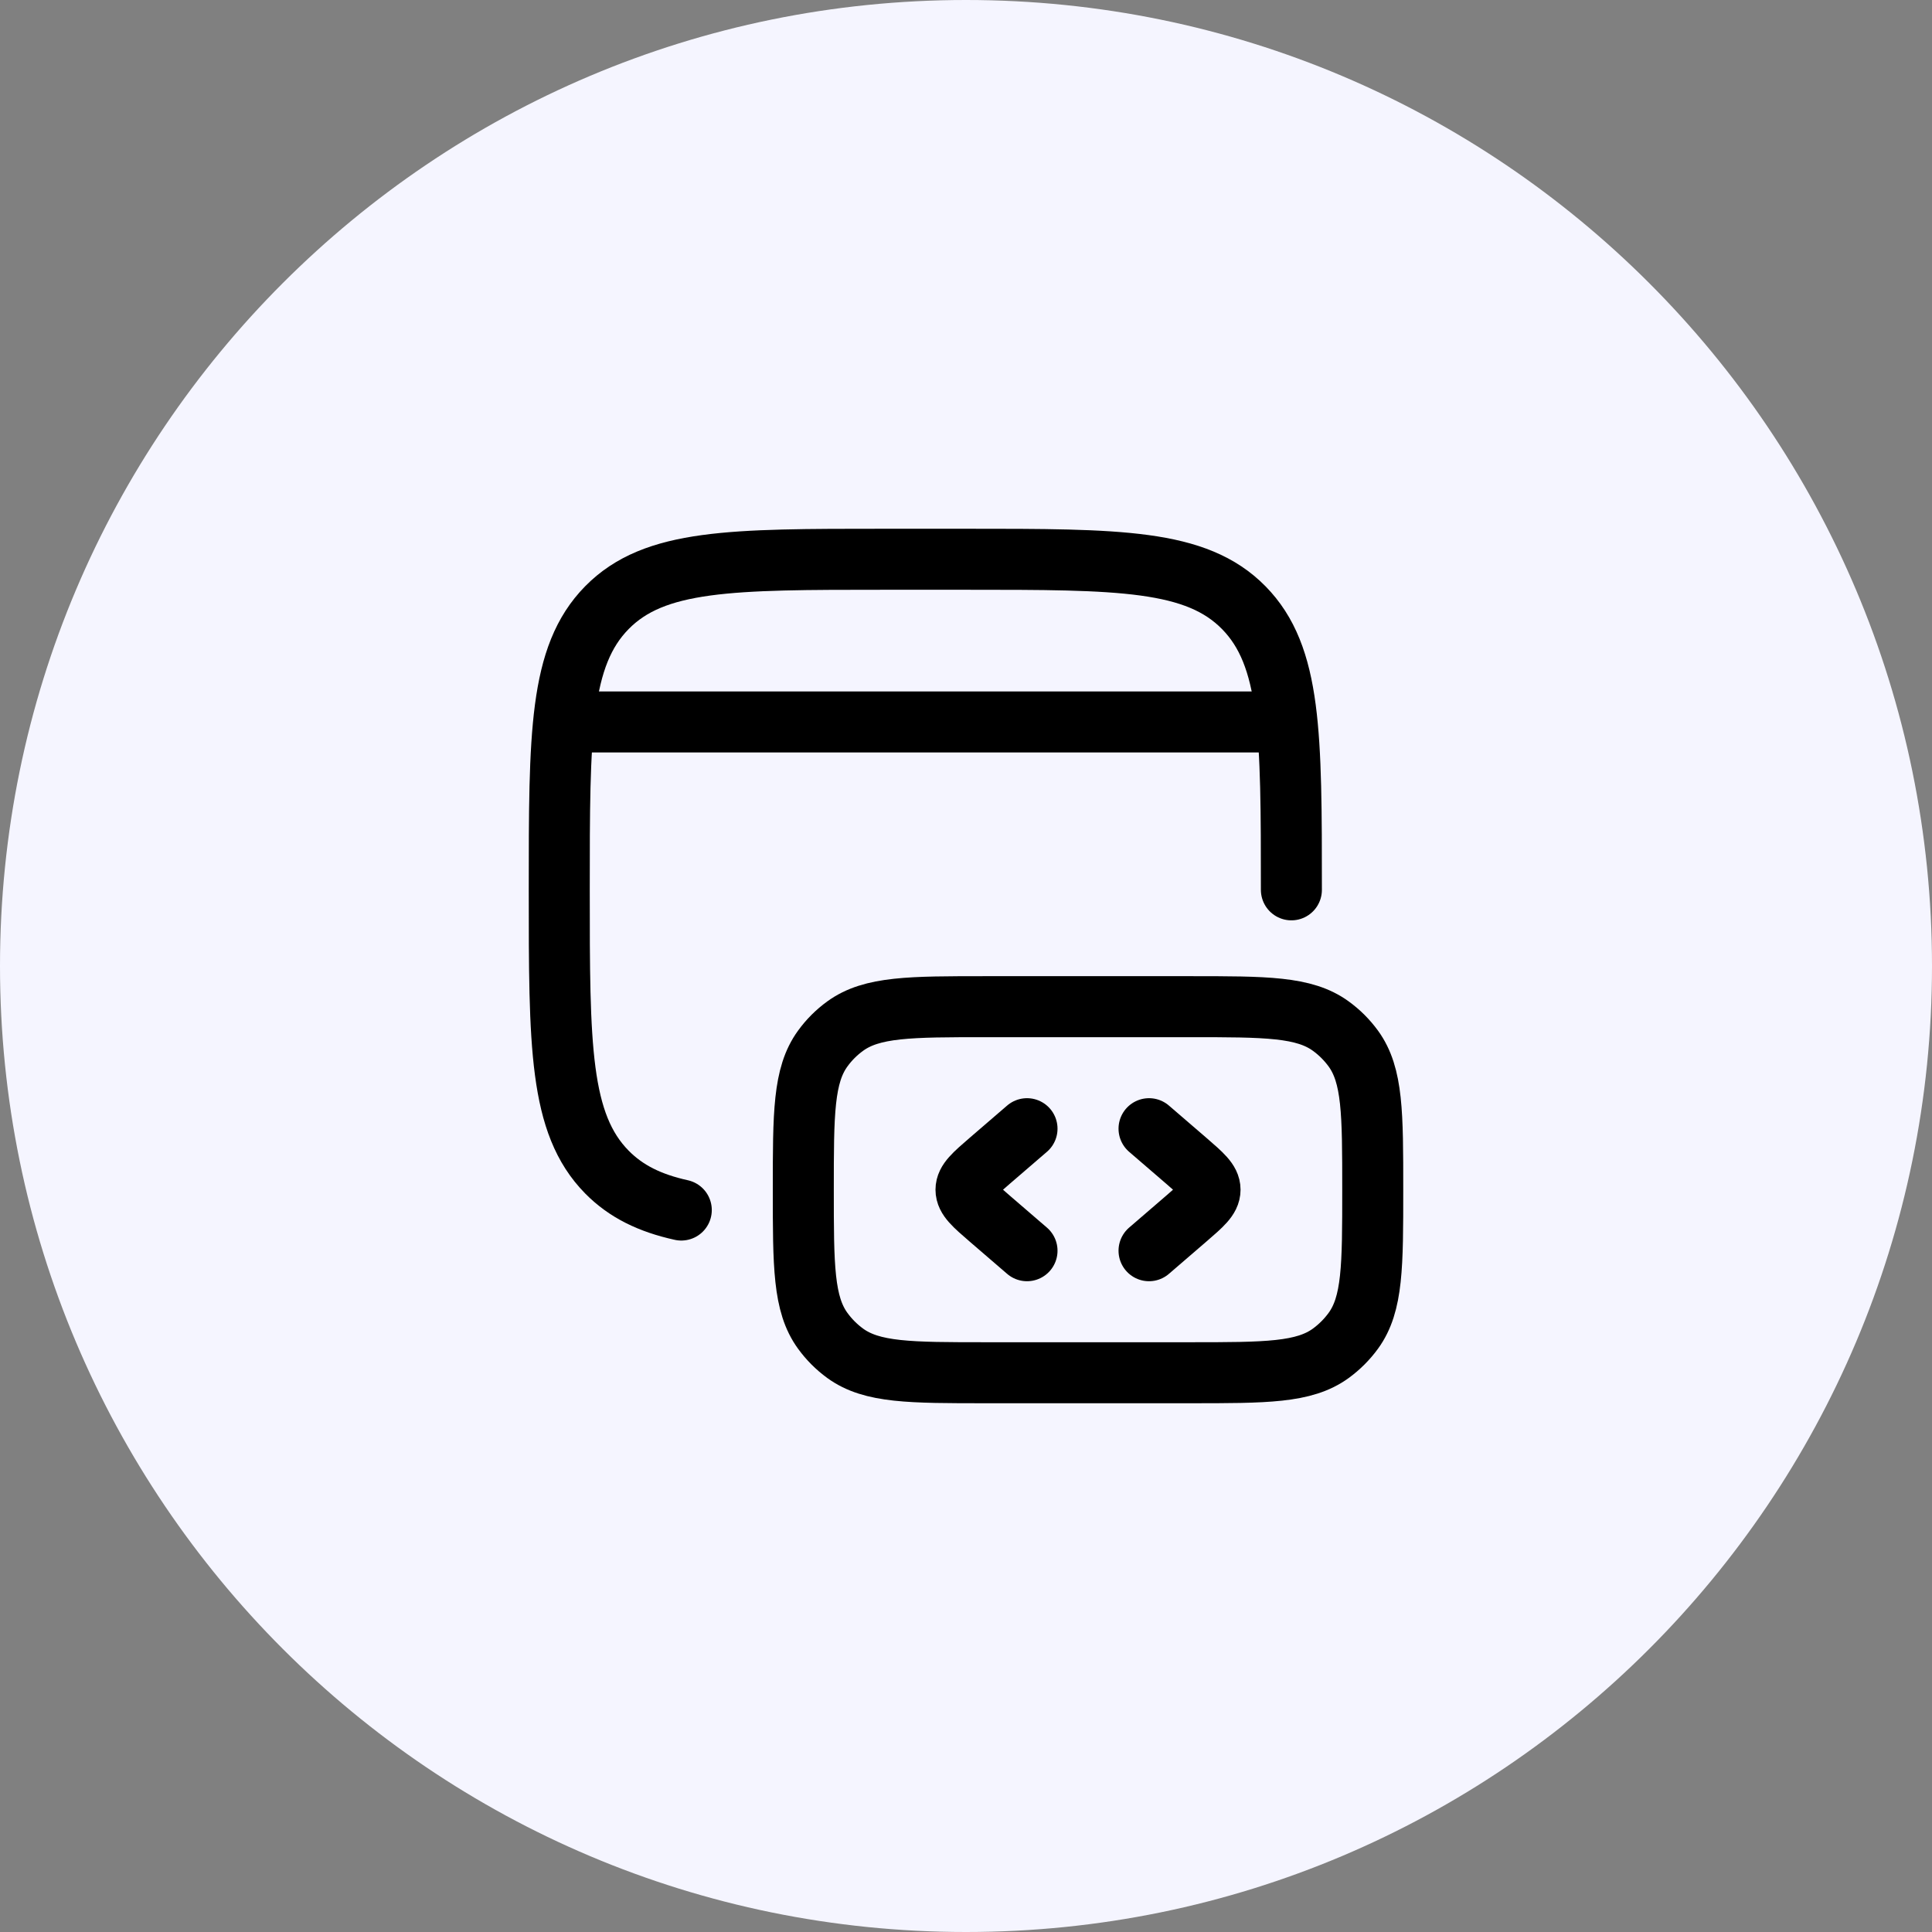 <svg width="38" height="38" viewBox="0 0 38 38" fill="none" xmlns="http://www.w3.org/2000/svg">
<rect x="0" y="0" width="38" height="38" fill="#808080" stroke="none"/>
<path d="M0 19C0 8.507 8.507 0 19 0C29.493 0 38 8.507 38 19C38 29.493 29.493 38 19 38C8.507 38 0 29.493 0 19Z" fill="#F5F5FF"/>
<path d="M25.4 17.502C25.4 14.437 25.4 12.905 24.463 11.952C23.526 11 22.017 11 19 11H17.4C14.383 11 12.874 11 11.937 11.952C11 12.905 11 14.437 11 17.502C11 20.568 11 22.1 11.937 23.053C12.313 23.434 12.78 23.663 13.4 23.8" stroke="black" stroke-width="1.2" stroke-linecap="round"/>
<path d="M27 23.4C27 21.9 27 21.15 26.618 20.624C26.494 20.454 26.345 20.305 26.175 20.182C25.65 19.8 24.9 19.8 23.4 19.8H19.4C17.9 19.8 17.15 19.8 16.624 20.182C16.454 20.305 16.305 20.454 16.182 20.624C15.8 21.15 15.8 21.9 15.8 23.4C15.8 24.9 15.8 25.65 16.182 26.175C16.305 26.345 16.454 26.494 16.624 26.618C17.15 27 17.9 27 19.4 27H23.4C24.9 27 25.65 27 26.175 26.618C26.345 26.494 26.494 26.345 26.618 26.175C27 25.65 27 24.9 27 23.4Z" stroke="black" stroke-width="1.2"/>
<path d="M22.6 22.2L23.336 22.834C23.645 23.101 23.8 23.235 23.8 23.4C23.8 23.566 23.645 23.699 23.336 23.966L22.6 24.6" stroke="black" stroke-width="1.2" stroke-linecap="round" stroke-linejoin="round"/>
<path d="M20.2 22.2L19.464 22.834C19.155 23.101 19 23.235 19 23.4C19 23.566 19.155 23.699 19.464 23.966L20.2 24.6" stroke="black" stroke-width="1.2" stroke-linecap="round" stroke-linejoin="round"/>
<path d="M11.4 14.2H25" stroke="black" stroke-width="1.2" stroke-linecap="round" stroke-linejoin="round"/>
</svg>
